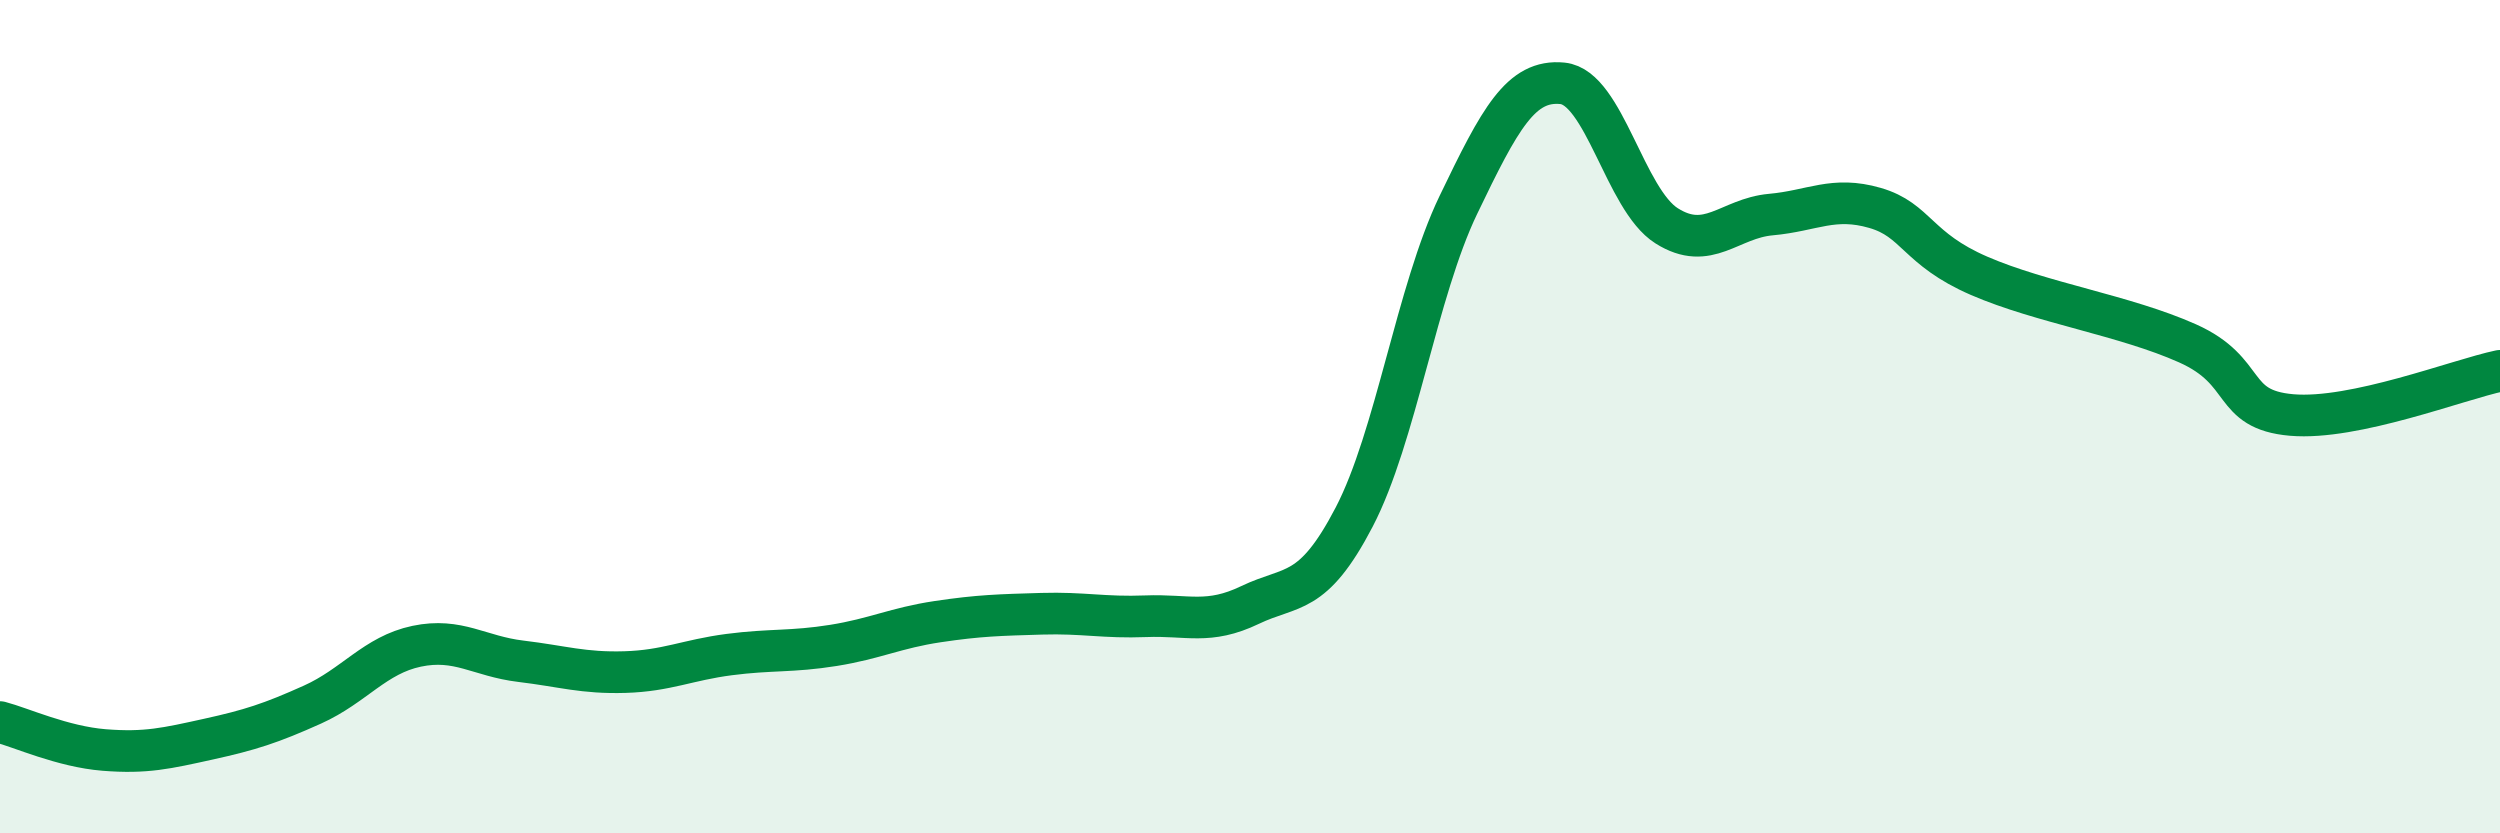 
    <svg width="60" height="20" viewBox="0 0 60 20" xmlns="http://www.w3.org/2000/svg">
      <path
        d="M 0,17.33 C 0.5,17.46 1.5,17.92 2.5,18 C 3.5,18.08 4,17.96 5,17.74 C 6,17.52 6.5,17.36 7.5,16.91 C 8.5,16.46 9,15.72 10,15.51 C 11,15.3 11.5,15.75 12.5,15.87 C 13.5,15.99 14,16.16 15,16.13 C 16,16.1 16.5,15.84 17.5,15.71 C 18.5,15.58 19,15.65 20,15.49 C 21,15.33 21.5,15.07 22.5,14.92 C 23.5,14.77 24,14.76 25,14.73 C 26,14.7 26.5,14.83 27.5,14.79 C 28.5,14.75 29,15 30,14.52 C 31,14.04 31.5,14.33 32.5,12.41 C 33.5,10.49 34,7 35,4.92 C 36,2.84 36.5,1.9 37.5,2 C 38.5,2.1 39,4.79 40,5.42 C 41,6.05 41.5,5.24 42.5,5.15 C 43.5,5.06 44,4.7 45,4.99 C 46,5.28 46,5.97 47.5,6.62 C 49,7.27 51,7.57 52.5,8.24 C 54,8.91 53.5,9.83 55,9.96 C 56.5,10.09 59,9.11 60,8.9L60 20L0 20Z"
        fill="#008740"
        opacity="0.1"
        stroke-linecap="round"
        stroke-linejoin="round"
      />
      <path
        d="M 0,17.33 C 0.5,17.46 1.5,17.92 2.5,18 C 3.5,18.08 4,17.96 5,17.74 C 6,17.52 6.5,17.36 7.5,16.91 C 8.5,16.46 9,15.72 10,15.51 C 11,15.3 11.5,15.75 12.5,15.87 C 13.5,15.99 14,16.16 15,16.13 C 16,16.1 16.5,15.84 17.5,15.71 C 18.5,15.58 19,15.65 20,15.49 C 21,15.33 21.5,15.07 22.5,14.92 C 23.5,14.77 24,14.76 25,14.73 C 26,14.7 26.5,14.83 27.5,14.79 C 28.5,14.75 29,15 30,14.52 C 31,14.04 31.5,14.33 32.5,12.41 C 33.5,10.49 34,7 35,4.92 C 36,2.84 36.5,1.9 37.5,2 C 38.5,2.1 39,4.79 40,5.42 C 41,6.05 41.5,5.24 42.5,5.15 C 43.5,5.06 44,4.7 45,4.99 C 46,5.28 46,5.97 47.5,6.62 C 49,7.27 51,7.57 52.5,8.24 C 54,8.91 53.5,9.83 55,9.96 C 56.5,10.09 59,9.11 60,8.9"
        stroke="#008740"
        stroke-width="1"
        fill="none"
        stroke-linecap="round"
        stroke-linejoin="round"
      />
    </svg>
  